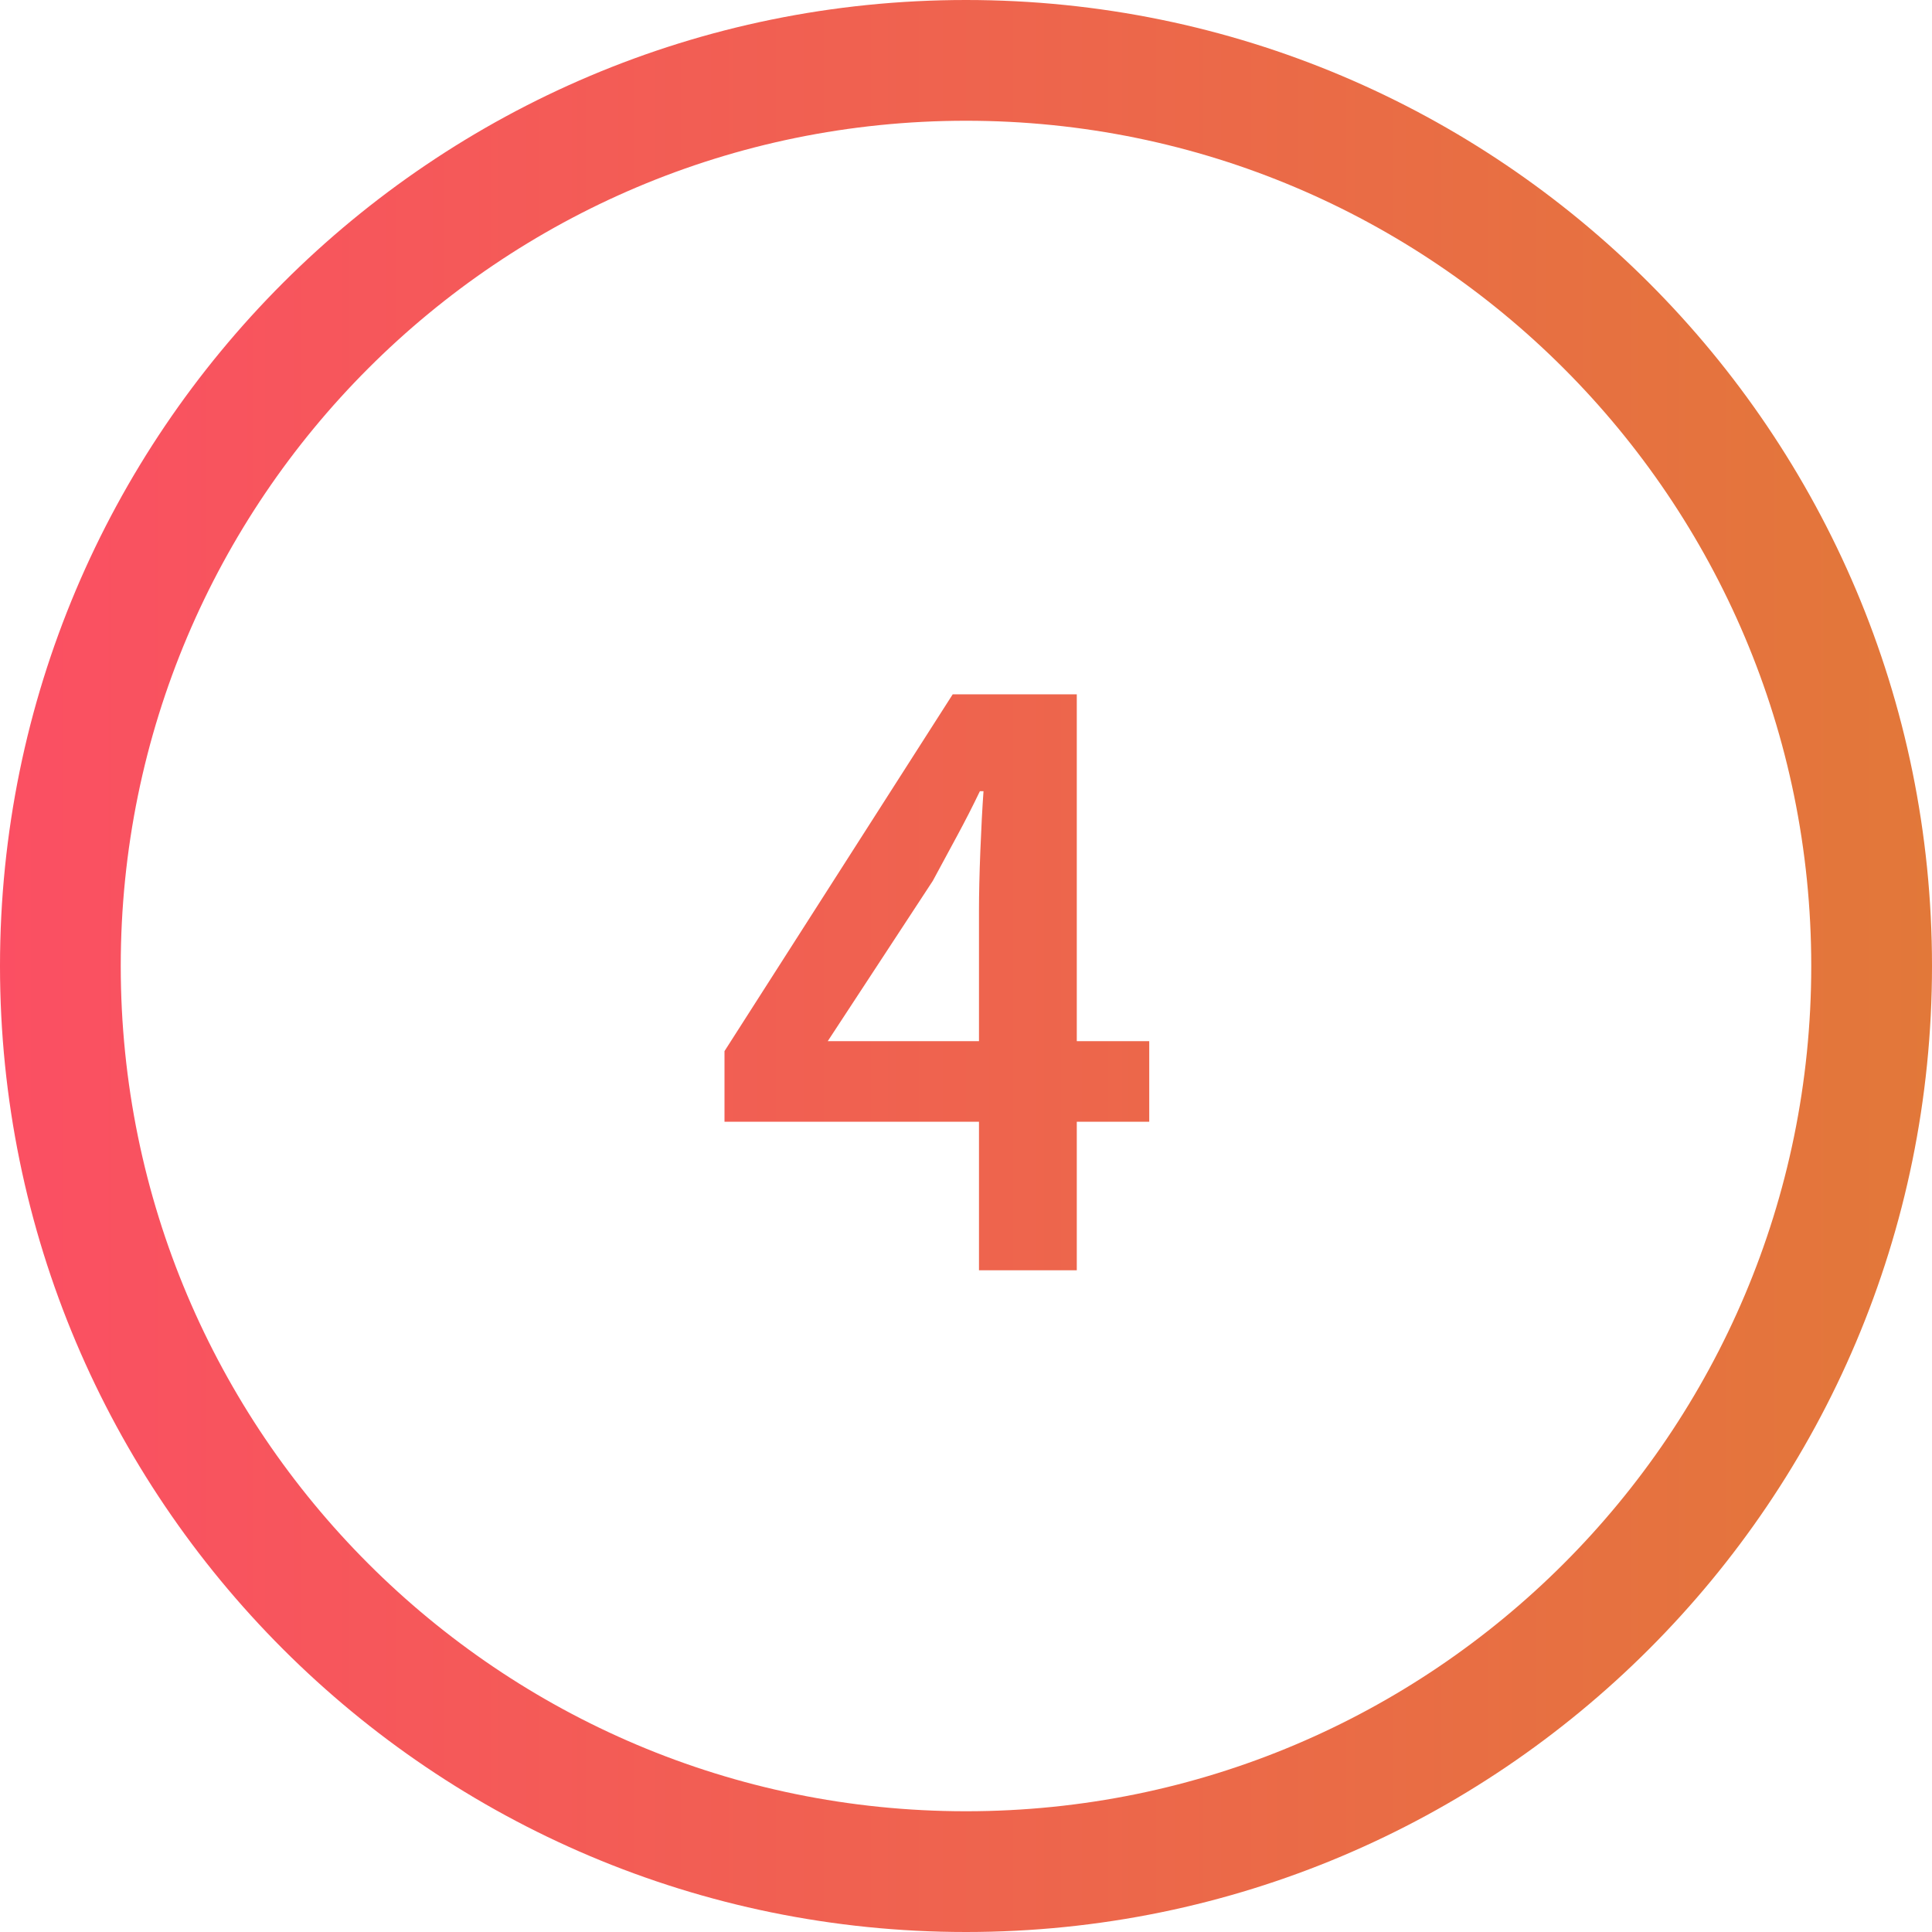 <svg xmlns="http://www.w3.org/2000/svg" width="64" height="64" viewBox="0 0 64 64">
  <defs>
    <linearGradient id="icon-step-4-a" x1="100%" x2="0%" y1="50%" y2="50%">
      <stop offset="0%" stop-color="#E27839"/>
      <stop offset="100%" stop-color="#FB4F63"/>
    </linearGradient>
  </defs>
  <path fill="url(#icon-step-4-a)" fill-rule="evenodd" d="M224,2112 C241.673,2112 256,2097.673 256,2080 C256,2062.327 241.673,2048 224,2048 C206.327,2048 192,2062.327 192,2080 C192,2097.673 206.327,2112 224,2112 Z M224,2108 C208.536,2108 196,2095.464 196,2080 C196,2064.536 208.536,2052 224,2052 C239.464,2052 252,2064.536 252,2080 C252,2095.464 239.464,2108 224,2108 Z M227.67,2090.08 L227.67,2085.16 L230.07,2085.16 L230.07,2082.49 L227.67,2082.49 L227.67,2071 L223.56,2071 L216,2082.82 L216,2085.16 L224.43,2085.16 L224.43,2090.08 L227.67,2090.08 Z M224.43,2082.49 L219.42,2082.49 L222.9,2077.18 C223.18,2076.66 223.45,2076.16 223.71,2075.68 C223.97,2075.2 224.22,2074.71 224.46,2074.21 L224.46,2074.21 L224.58,2074.21 C224.54,2074.77 224.505,2075.43 224.475,2076.19 C224.445,2076.95 224.43,2077.61 224.43,2078.17 L224.43,2078.17 L224.43,2082.49 Z" transform="translate(-192 -2048)"/>
</svg>
